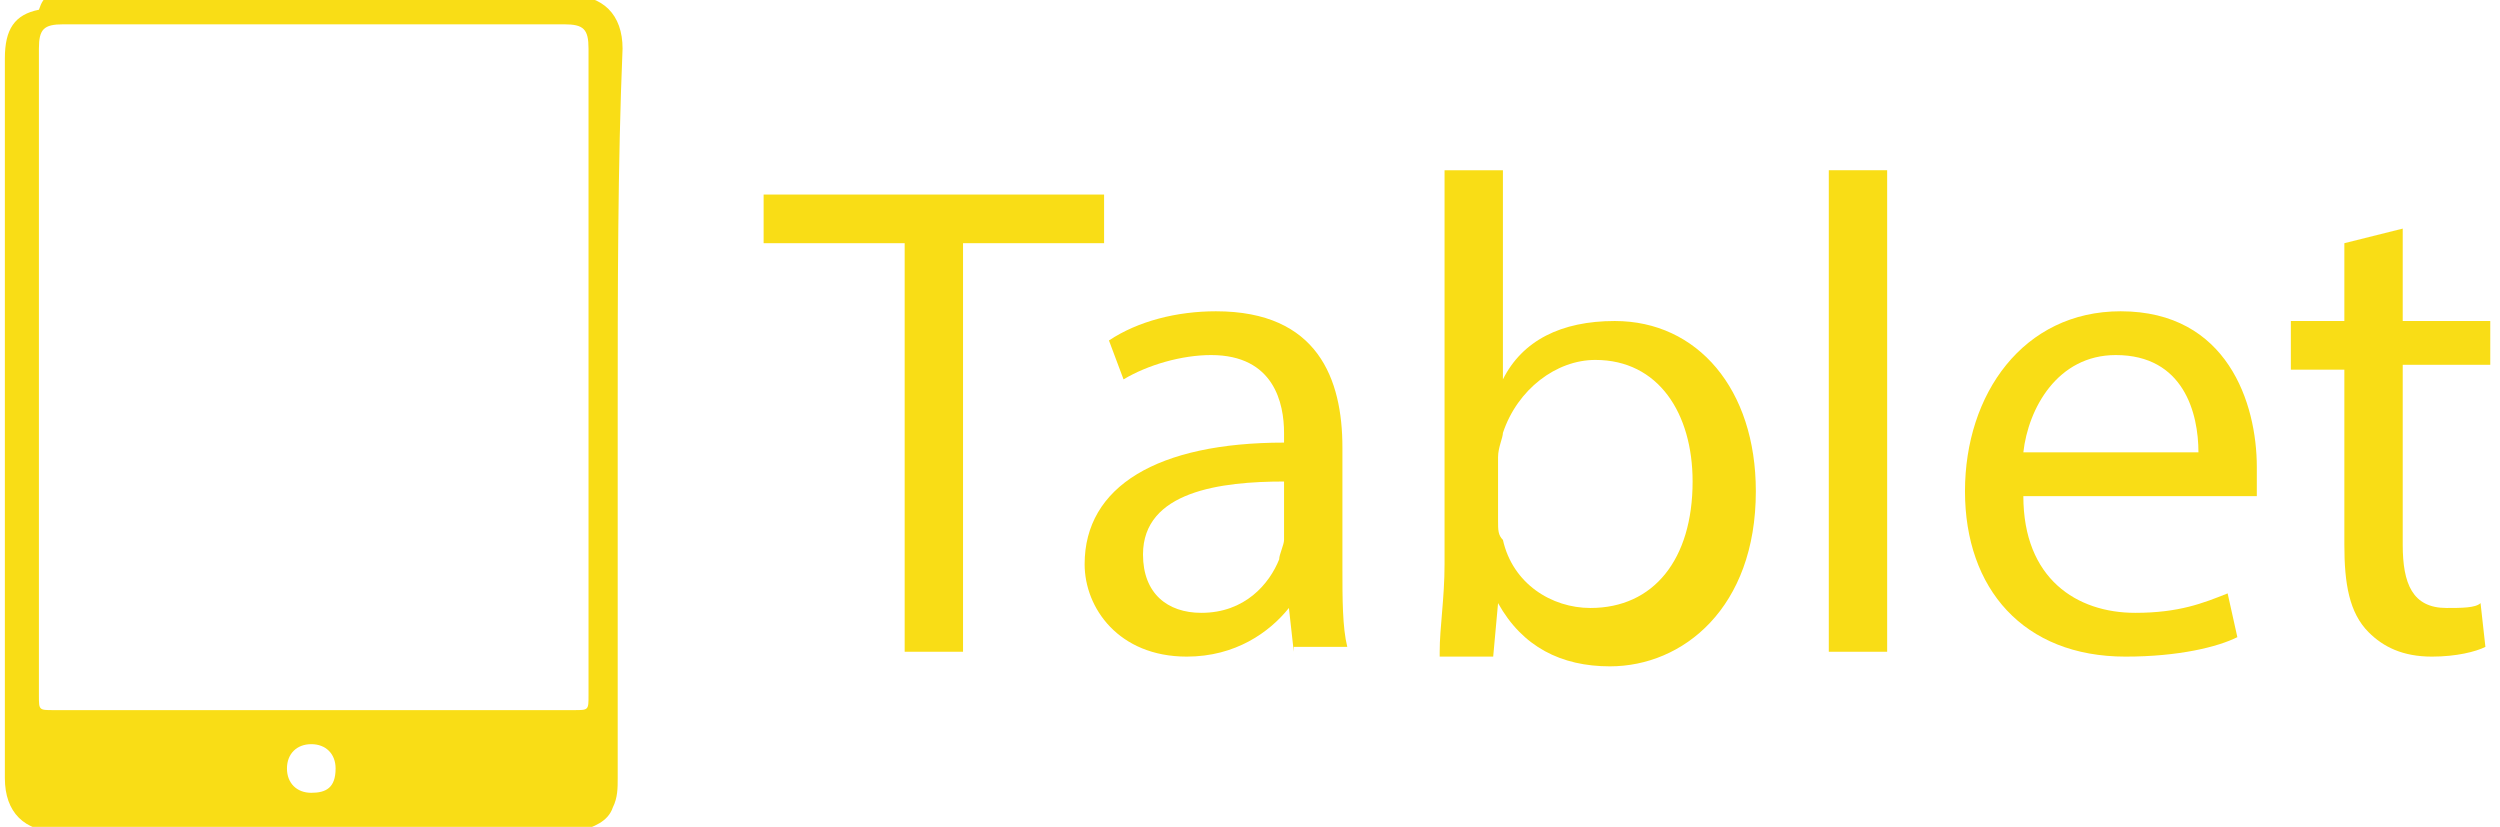 <?xml version="1.0" encoding="utf-8"?>
<!-- Generator: Adobe Illustrator 23.0.2, SVG Export Plug-In . SVG Version: 6.00 Build 0)  -->
<svg version="1.1" id="Layer_1" xmlns="http://www.w3.org/2000/svg" xmlns:xlink="http://www.w3.org/1999/xlink" x="0px" y="0px"
	 width="51.4px" height="17px" viewBox="0 0 51.4 17" style="enable-background:new 0 0 51.4 17;" xml:space="preserve">
<style type="text/css">
	.st0{fill:#F9DD16;}
</style>
<g>
	<path class="st0" d="M12.7,8.6c0,2.4,0,4.9,0,7.4c0,0.2,0,0.4-0.1,0.6c-0.1,0.3-0.4,0.4-0.7,0.5c-0.1,0-0.2,0-0.3,0
		c-3.4,0-6.9,0-10.4,0c-0.7,0-1.1-0.4-1.1-1.1c0-4.9,0-9.9,0-14.8c0-0.6,0.2-0.9,0.7-1C0.9-0.1,1-0.1,1.2-0.1c3.5,0,7,0,10.5,0
		c0.7,0,1.1,0.4,1.1,1.1C12.7,3.4,12.7,5.9,12.7,8.6z M0.8,7.6c0,2.2,0,4.4,0,6.7c0,0.3,0,0.3,0.3,0.3c3.5,0,7.1,0,10.7,0
		c0.3,0,0.3,0,0.3-0.3c0-4.4,0-8.8,0-13.3c0-0.4-0.1-0.5-0.5-0.5c-3.4,0-6.9,0-10.3,0C0.9,0.5,0.8,0.6,0.8,1
		C0.8,3.2,0.8,5.4,0.8,7.6z M6.9,15.8c0-0.3-0.2-0.5-0.5-0.5s-0.5,0.2-0.5,0.5c0,0.3,0.2,0.5,0.5,0.5S6.9,16.2,6.9,15.8z"/>
</g>
<g>
	<path class="st0" d="M18.6,5h-2.9V4h7v1h-2.9v8.4h-1.2V5z"/>
	<path class="st0" d="M26.6,13.4l-0.1-0.9h0c-0.4,0.5-1.1,1-2.1,1c-1.4,0-2.1-1-2.1-1.9c0-1.6,1.5-2.5,4.1-2.5V8.9
		c0-0.6-0.2-1.6-1.5-1.6c-0.6,0-1.3,0.2-1.8,0.5l-0.3-0.8c0.6-0.4,1.4-0.6,2.2-0.6c2.1,0,2.6,1.4,2.6,2.8v2.5c0,0.6,0,1.2,0.1,1.6
		H26.6z M26.4,9.9c-1.3,0-2.9,0.2-2.9,1.5c0,0.8,0.5,1.2,1.2,1.2c0.9,0,1.4-0.6,1.6-1.1c0-0.1,0.1-0.3,0.1-0.4V9.9z"/>
	<path class="st0" d="M29.6,13.4c0-0.5,0.1-1.1,0.1-1.8V3.5h1.2v4.3h0c0.4-0.8,1.2-1.2,2.3-1.2c1.7,0,2.9,1.4,2.9,3.5
		c0,2.4-1.5,3.6-3,3.6c-1,0-1.8-0.4-2.3-1.3h0l-0.1,1.1H29.6z M30.8,10.7c0,0.2,0,0.3,0.1,0.4c0.2,0.9,1,1.4,1.8,1.4
		c1.3,0,2.1-1,2.1-2.6c0-1.4-0.7-2.5-2-2.5c-0.8,0-1.6,0.6-1.9,1.5c0,0.1-0.1,0.3-0.1,0.5V10.7z"/>
	<path class="st0" d="M37.6,3.5h1.2v9.9h-1.2V3.5z"/>
	<path class="st0" d="M41.6,10.2c0,1.7,1.1,2.4,2.3,2.4c0.9,0,1.4-0.2,1.9-0.4l0.2,0.9c-0.4,0.2-1.2,0.4-2.3,0.4
		c-2.1,0-3.3-1.4-3.3-3.4c0-2,1.2-3.7,3.2-3.7c2.2,0,2.8,1.9,2.8,3.2c0,0.3,0,0.4,0,0.6H41.6z M45.2,9.3c0-0.8-0.3-2-1.7-2
		c-1.2,0-1.8,1.1-1.9,2H45.2z"/>
	<path class="st0" d="M49.4,4.7v1.9h1.8v0.9h-1.8v3.7c0,0.8,0.2,1.3,0.9,1.3c0.3,0,0.6,0,0.7-0.1l0.1,0.9c-0.2,0.1-0.6,0.2-1.1,0.2
		c-0.6,0-1-0.2-1.3-0.5c-0.4-0.4-0.5-1-0.5-1.8V7.6h-1.1V6.6h1.1V5L49.4,4.7z"/>
</g>
</svg>
